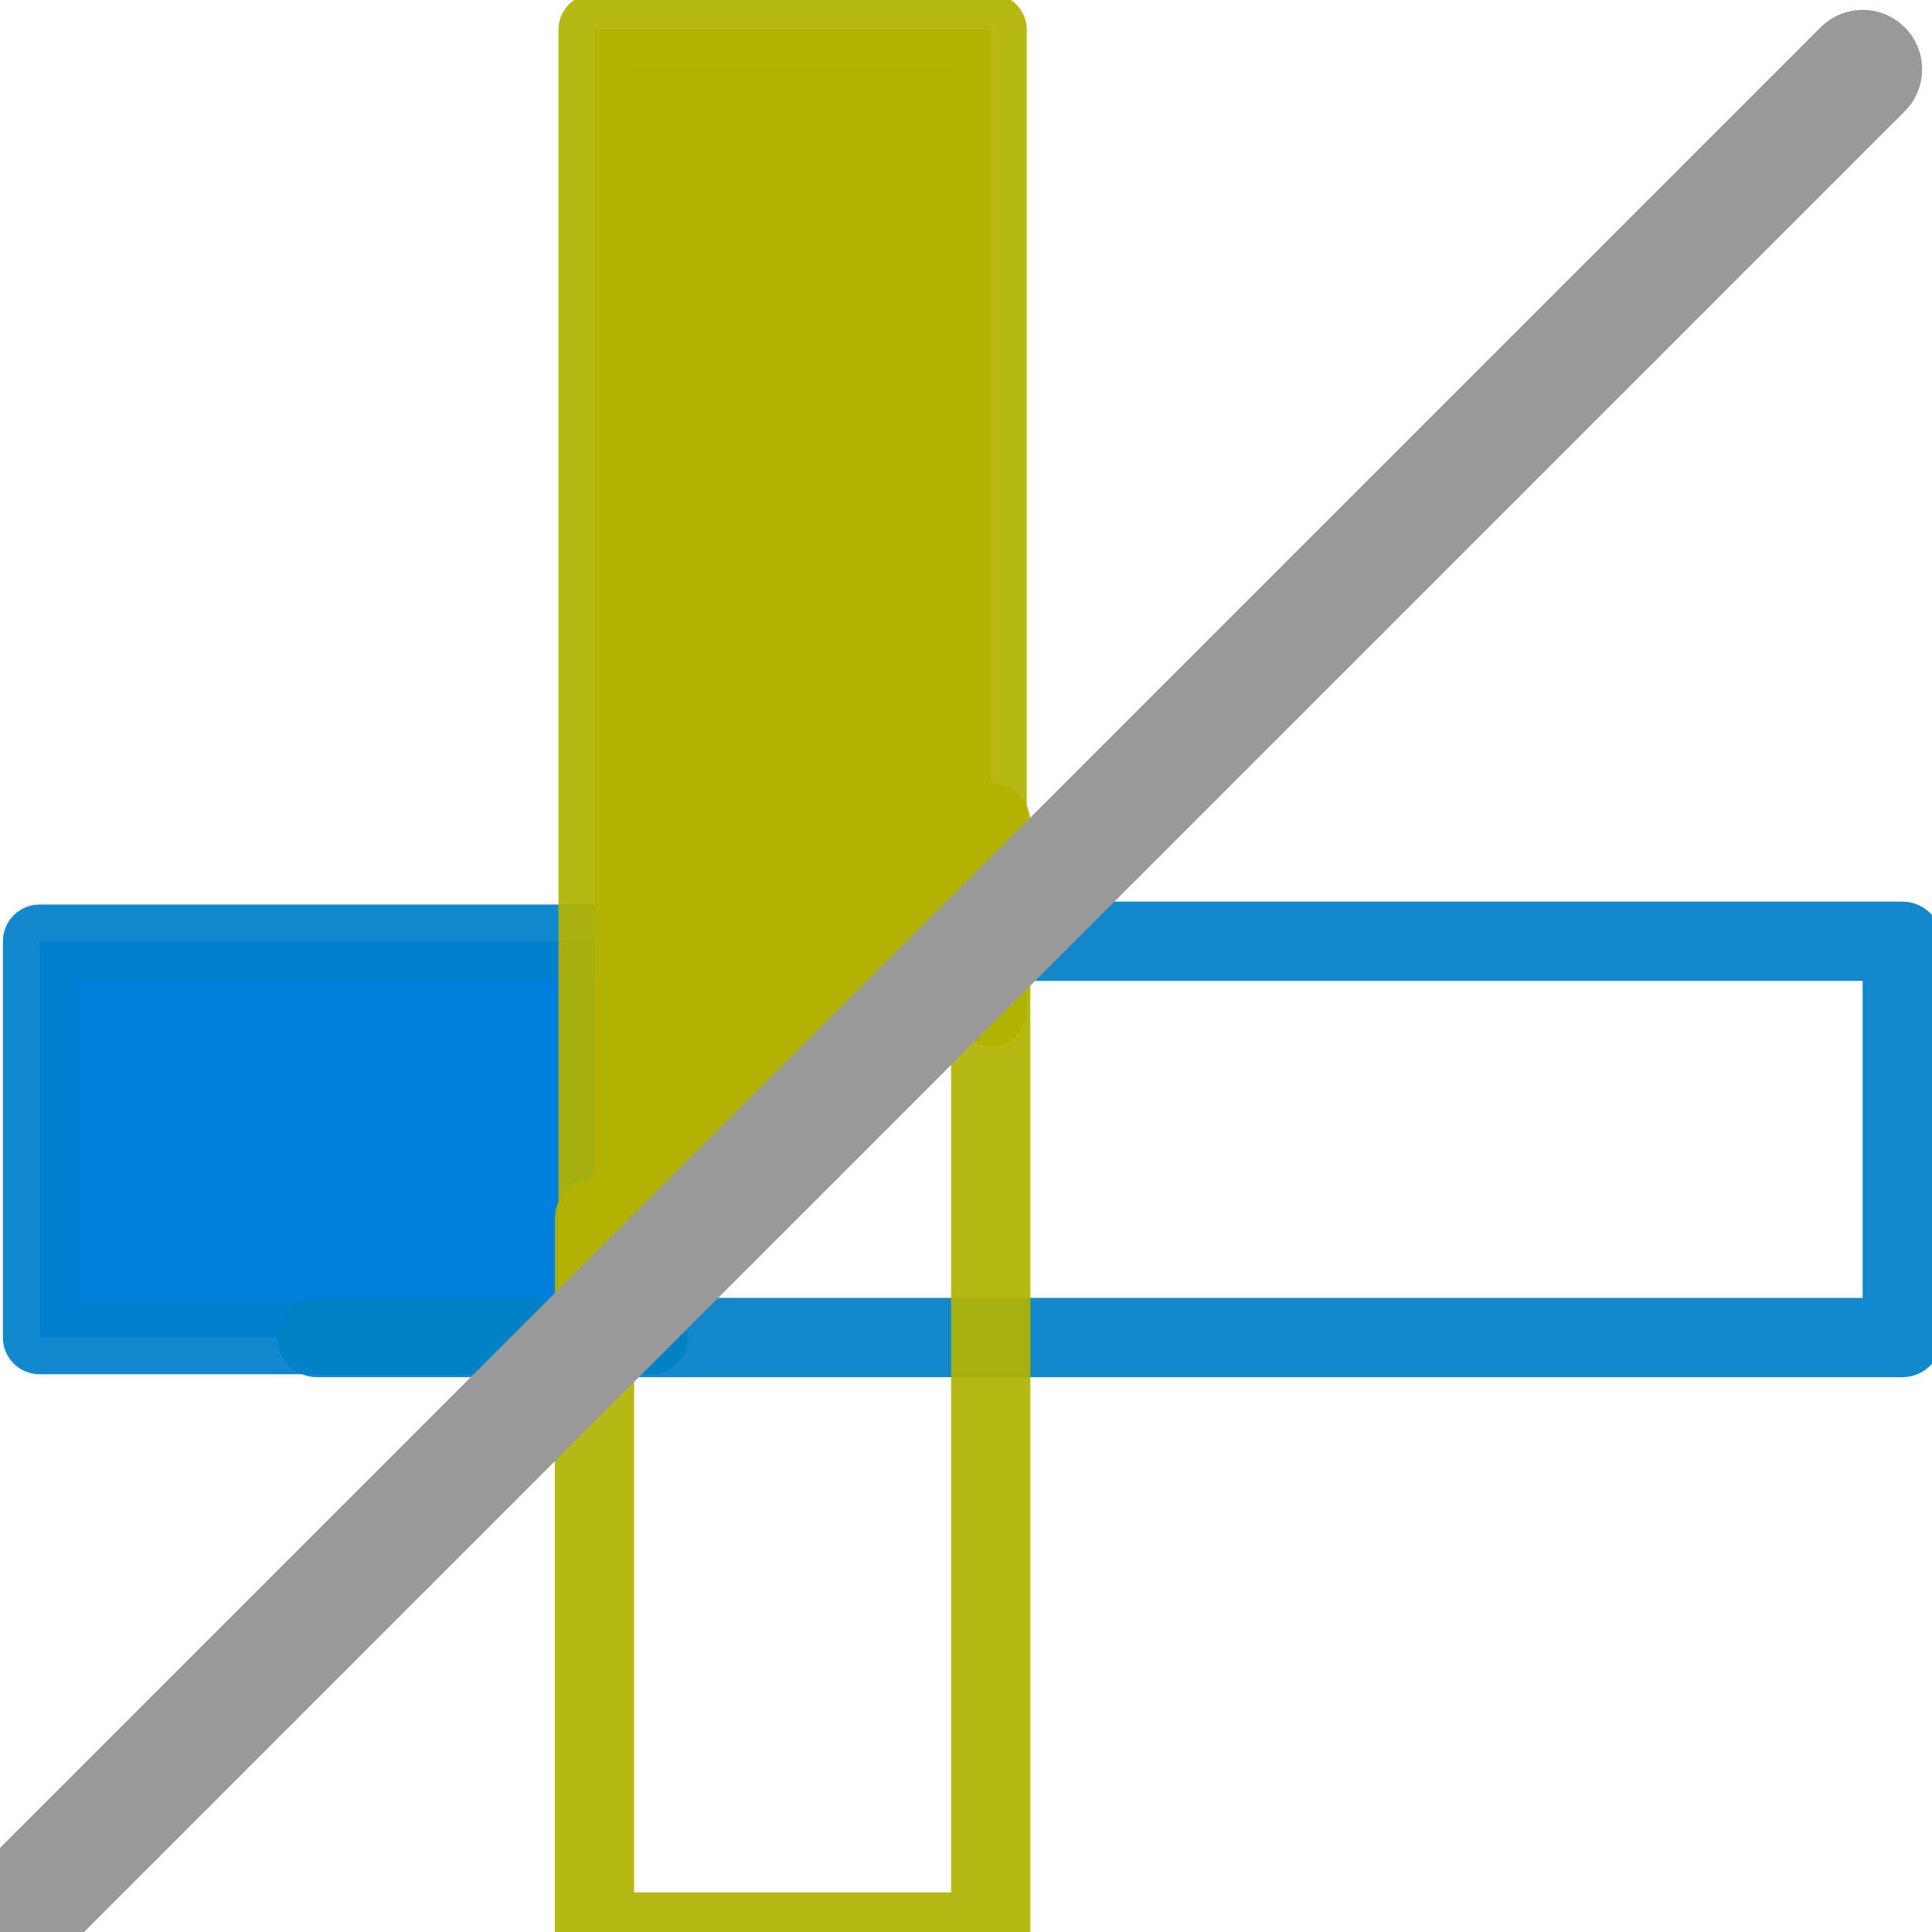 <?xml version="1.0" encoding="UTF-8" standalone="no"?>
<svg
   xmlns:dc="http://purl.org/dc/elements/1.1/"
   xmlns:cc="http://creativecommons.org/ns#"
   xmlns:rdf="http://www.w3.org/1999/02/22-rdf-syntax-ns#"
   xmlns:svg="http://www.w3.org/2000/svg"
   xmlns="http://www.w3.org/2000/svg"
   xmlns:sodipodi="http://sodipodi.sourceforge.net/DTD/sodipodi-0.dtd"
   xmlns:inkscape="http://www.inkscape.org/namespaces/inkscape"
   height="26"
   width="26"
   version="1.1"
   id="svg2"
   inkscape:version="0.92.0 r15299"
   sodipodi:docname="show_graphics_mode.svg">
  <sodipodi:namedview
     pagecolor="#ffffff"
     bordercolor="#666666"
     borderopacity="1"
     objecttolerance="10"
     gridtolerance="10"
     guidetolerance="10"
     inkscape:pageopacity="0"
     inkscape:pageshadow="2"
     inkscape:window-width="1920"
     inkscape:window-height="1033"
     id="namedview38"
     showgrid="true"
     inkscape:snap-to-guides="false"
     inkscape:snap-grids="true"
     inkscape:zoom="17.653846"
     inkscape:cx="6.3252488"
     inkscape:cy="11.94865"
     inkscape:window-x="-4"
     inkscape:window-y="-4"
     inkscape:window-maximized="1"
     inkscape:current-layer="svg2"
     inkscape:snap-nodes="true"
     showguides="true"
     inkscape:guide-bbox="true">
    <inkscape:grid
       type="xygrid"
       id="grid3017"
       empspacing="2"
       visible="true"
       enabled="true"
       snapvisiblegridlinesonly="true"
       spacingx="0.533"
       spacingy="0.533"
       originx="0"
       originy="0" />
  </sodipodi:namedview>
  <defs
     id="defs4" />
  <path
     style="fill:#0080dc;fill-opacity:1;stroke:#0080cb;stroke-width:0.988;stroke-linecap:round;stroke-linejoin:round;stroke-miterlimit:4;stroke-dasharray:none;stroke-opacity:0.929"
     d="M 8.762,18 H 0.533 v -5.333 0 H 13.333"
     id="path4075"
     inkscape:connector-curvature="0"
     sodipodi:nodetypes="ccccc" />
  <path
     style="fill:none;stroke:#0080c6;stroke-width:1.067;stroke-linecap:round;stroke-linejoin:round;stroke-miterlimit:4;stroke-dasharray:none;stroke-opacity:0.929"
     d="M 9.6,12.667 H 25.6 V 18 H 4.267"
     id="rect4061"
     inkscape:connector-curvature="0"
     sodipodi:nodetypes="cccc" />
  <path
     style="fill:#b1b200;fill-opacity:1;stroke:#b2b200;stroke-width:0.969;stroke-linecap:round;stroke-linejoin:round;stroke-miterlimit:4;stroke-dasharray:none;stroke-opacity:0.929"
     d="M 8,18 V 0.4 l 5.333,-5.28e-6 v 0 13.2"
     id="path4070"
     inkscape:connector-curvature="0"
     sodipodi:nodetypes="ccccc" />
  <path
     style="fill:none;stroke:#b1b200;stroke-width:1.067;stroke-linecap:round;stroke-linejoin:round;stroke-miterlimit:4;stroke-dasharray:none;stroke-opacity:0.929"
     d="M 13.333,11.067 V 26 L 8,26 v -9.6"
     id="rect4063"
     inkscape:connector-curvature="0"
     sodipodi:nodetypes="cccc" />
  <path
     style="fill:none;stroke:#999999;stroke-width:1.6;stroke-linecap:round;stroke-linejoin:miter;stroke-miterlimit:4;stroke-dasharray:none;stroke-opacity:1"
     d="M 0.533,25.467 25.067,0.933"
     id="path4065"
     inkscape:connector-curvature="0" />
</svg>
